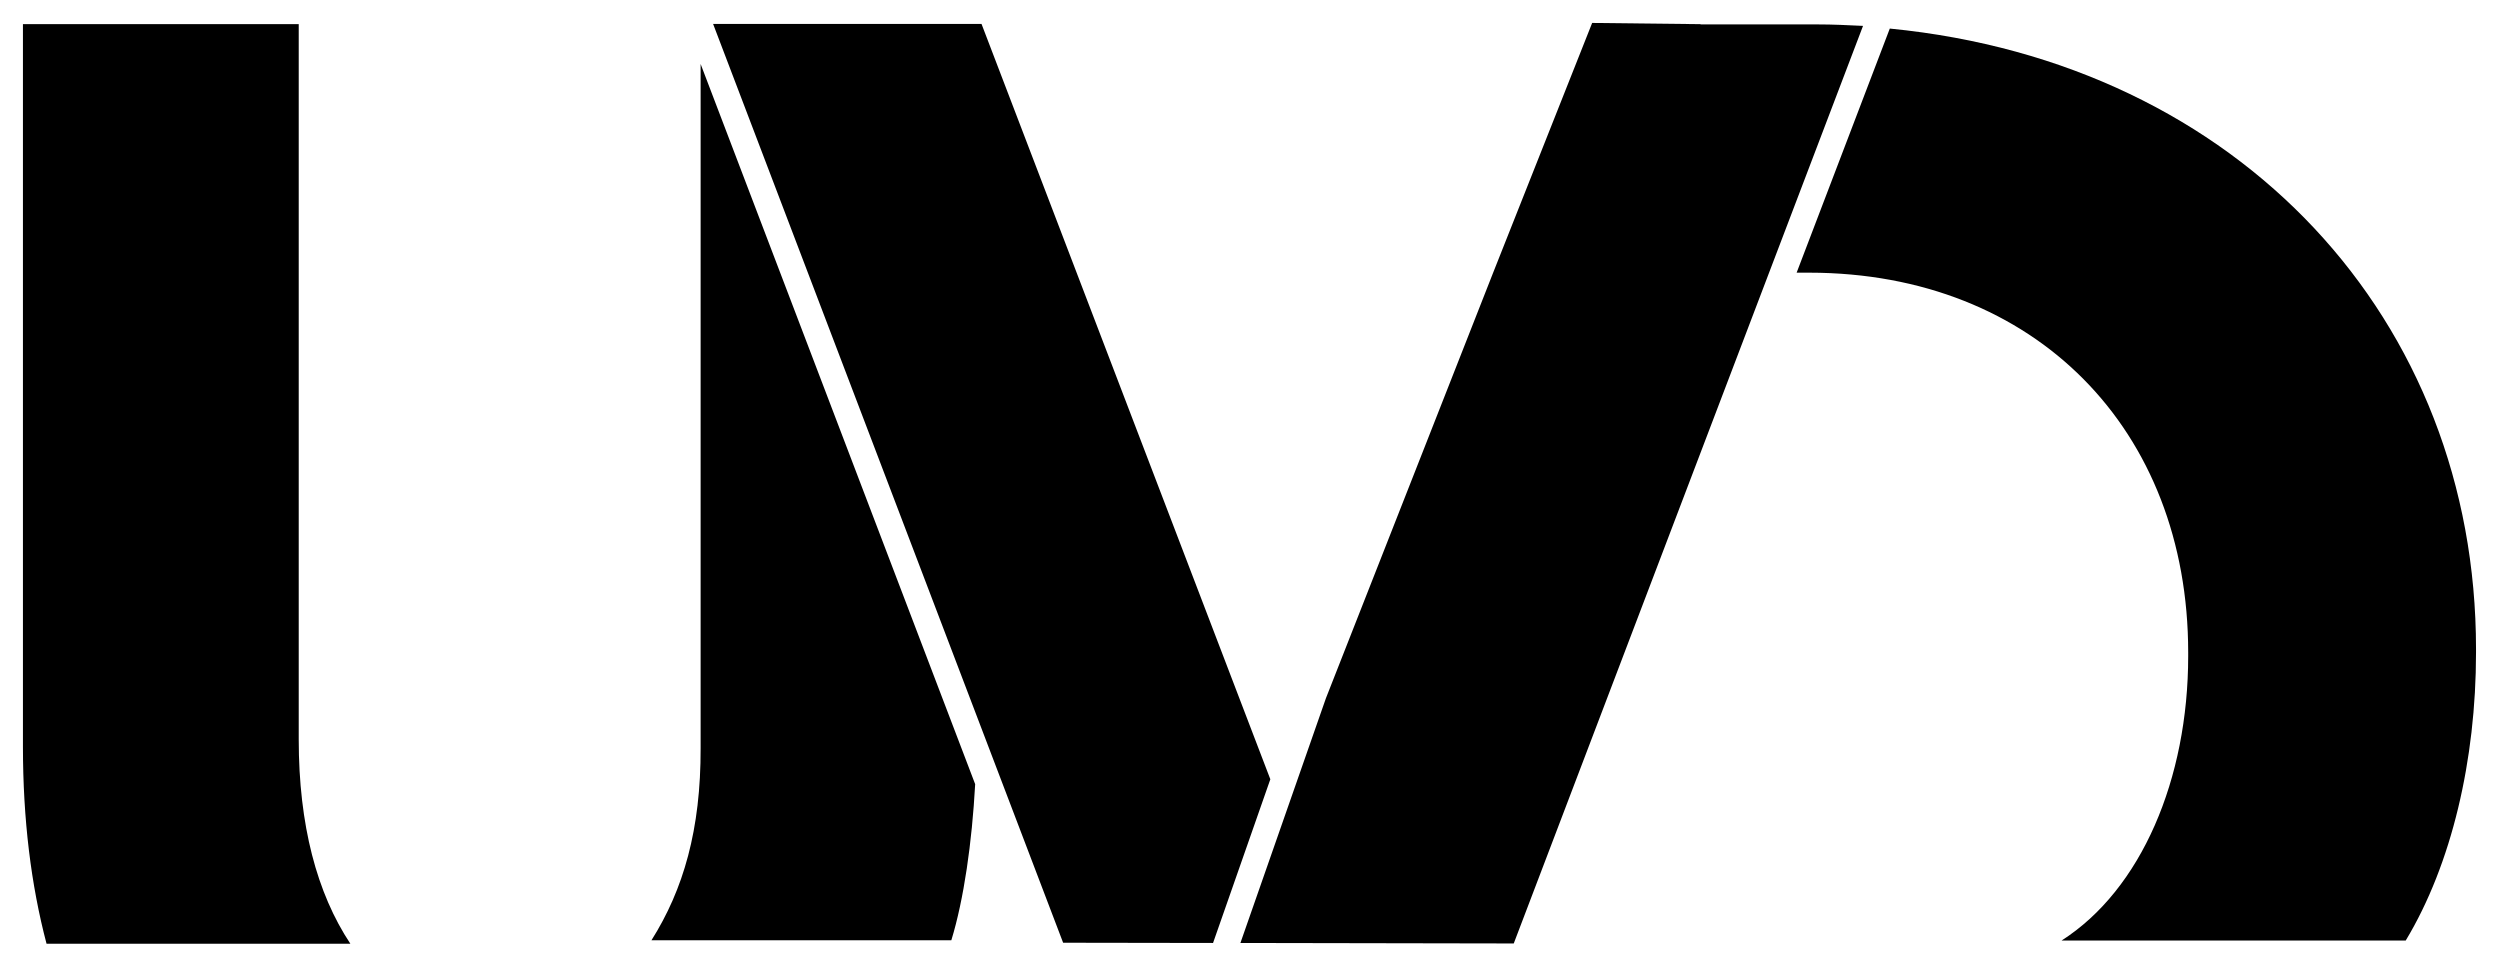 <svg width="218" height="85" viewBox="0 0 218 85" fill="none" xmlns="http://www.w3.org/2000/svg">
<g filter="url(#filter0_d_1840_4386)">
<path d="M26.049 1.107H2V64.101C2 70.445 2.707 76.168 4.058 81.291H30.55C27.635 76.897 26.049 70.938 26.049 63.479V1.107Z" fill="black"/>
<path d="M85.588 1.086H62.182L92.704 81.206L105.778 81.227L110.773 66.952L85.588 1.086Z" fill="black"/>
<path d="M148.288 1.107L138.836 1L130.22 22.734L115.623 59.879L108.164 81.227L131.999 81.27L162.456 1.257C161.149 1.193 159.82 1.129 158.469 1.129H148.288V1.107Z" fill="black"/>
<path d="M56.807 80.991H82.956C84.049 77.433 84.757 72.46 85.035 67.38L61.094 4.579V64.229C61.115 71.345 59.593 76.575 56.807 80.991Z" fill="black"/>
<path d="M164.789 1.493L156.666 22.777H157.781C177.5 22.798 190.81 36.495 190.81 55.892V56.214C190.81 66.93 186.716 76.576 179.772 81.013H209.779C213.787 74.368 215.909 65.259 215.909 55.914V55.592C215.909 26.935 195.375 4.494 164.811 1.493H164.789Z" fill="black"/>
</g>
<defs>
<filter id="filter0_d_1840_4386" x="0" y="0" width="217.909" height="84.29" filterUnits="userSpaceOnUse" color-interpolation-filters="sRGB">
<feFlood flood-opacity="0" result="BackgroundImageFix"/>
<feColorMatrix in="SourceAlpha" type="matrix" values="0 0 0 0 0 0 0 0 0 0 0 0 0 0 0 0 0 0 127 0" result="hardAlpha"/>
<feOffset dy="1"/>
<feGaussianBlur stdDeviation="1"/>
<feColorMatrix type="matrix" values="0 0 0 0 0.063 0 0 0 0 0.094 0 0 0 0 0.157 0 0 0 0.05 0"/>
<feBlend mode="normal" in2="BackgroundImageFix" result="effect1_dropShadow_1840_4386"/>
<feBlend mode="normal" in="SourceGraphic" in2="effect1_dropShadow_1840_4386" result="shape"/>
</filter>
</defs>
</svg>
